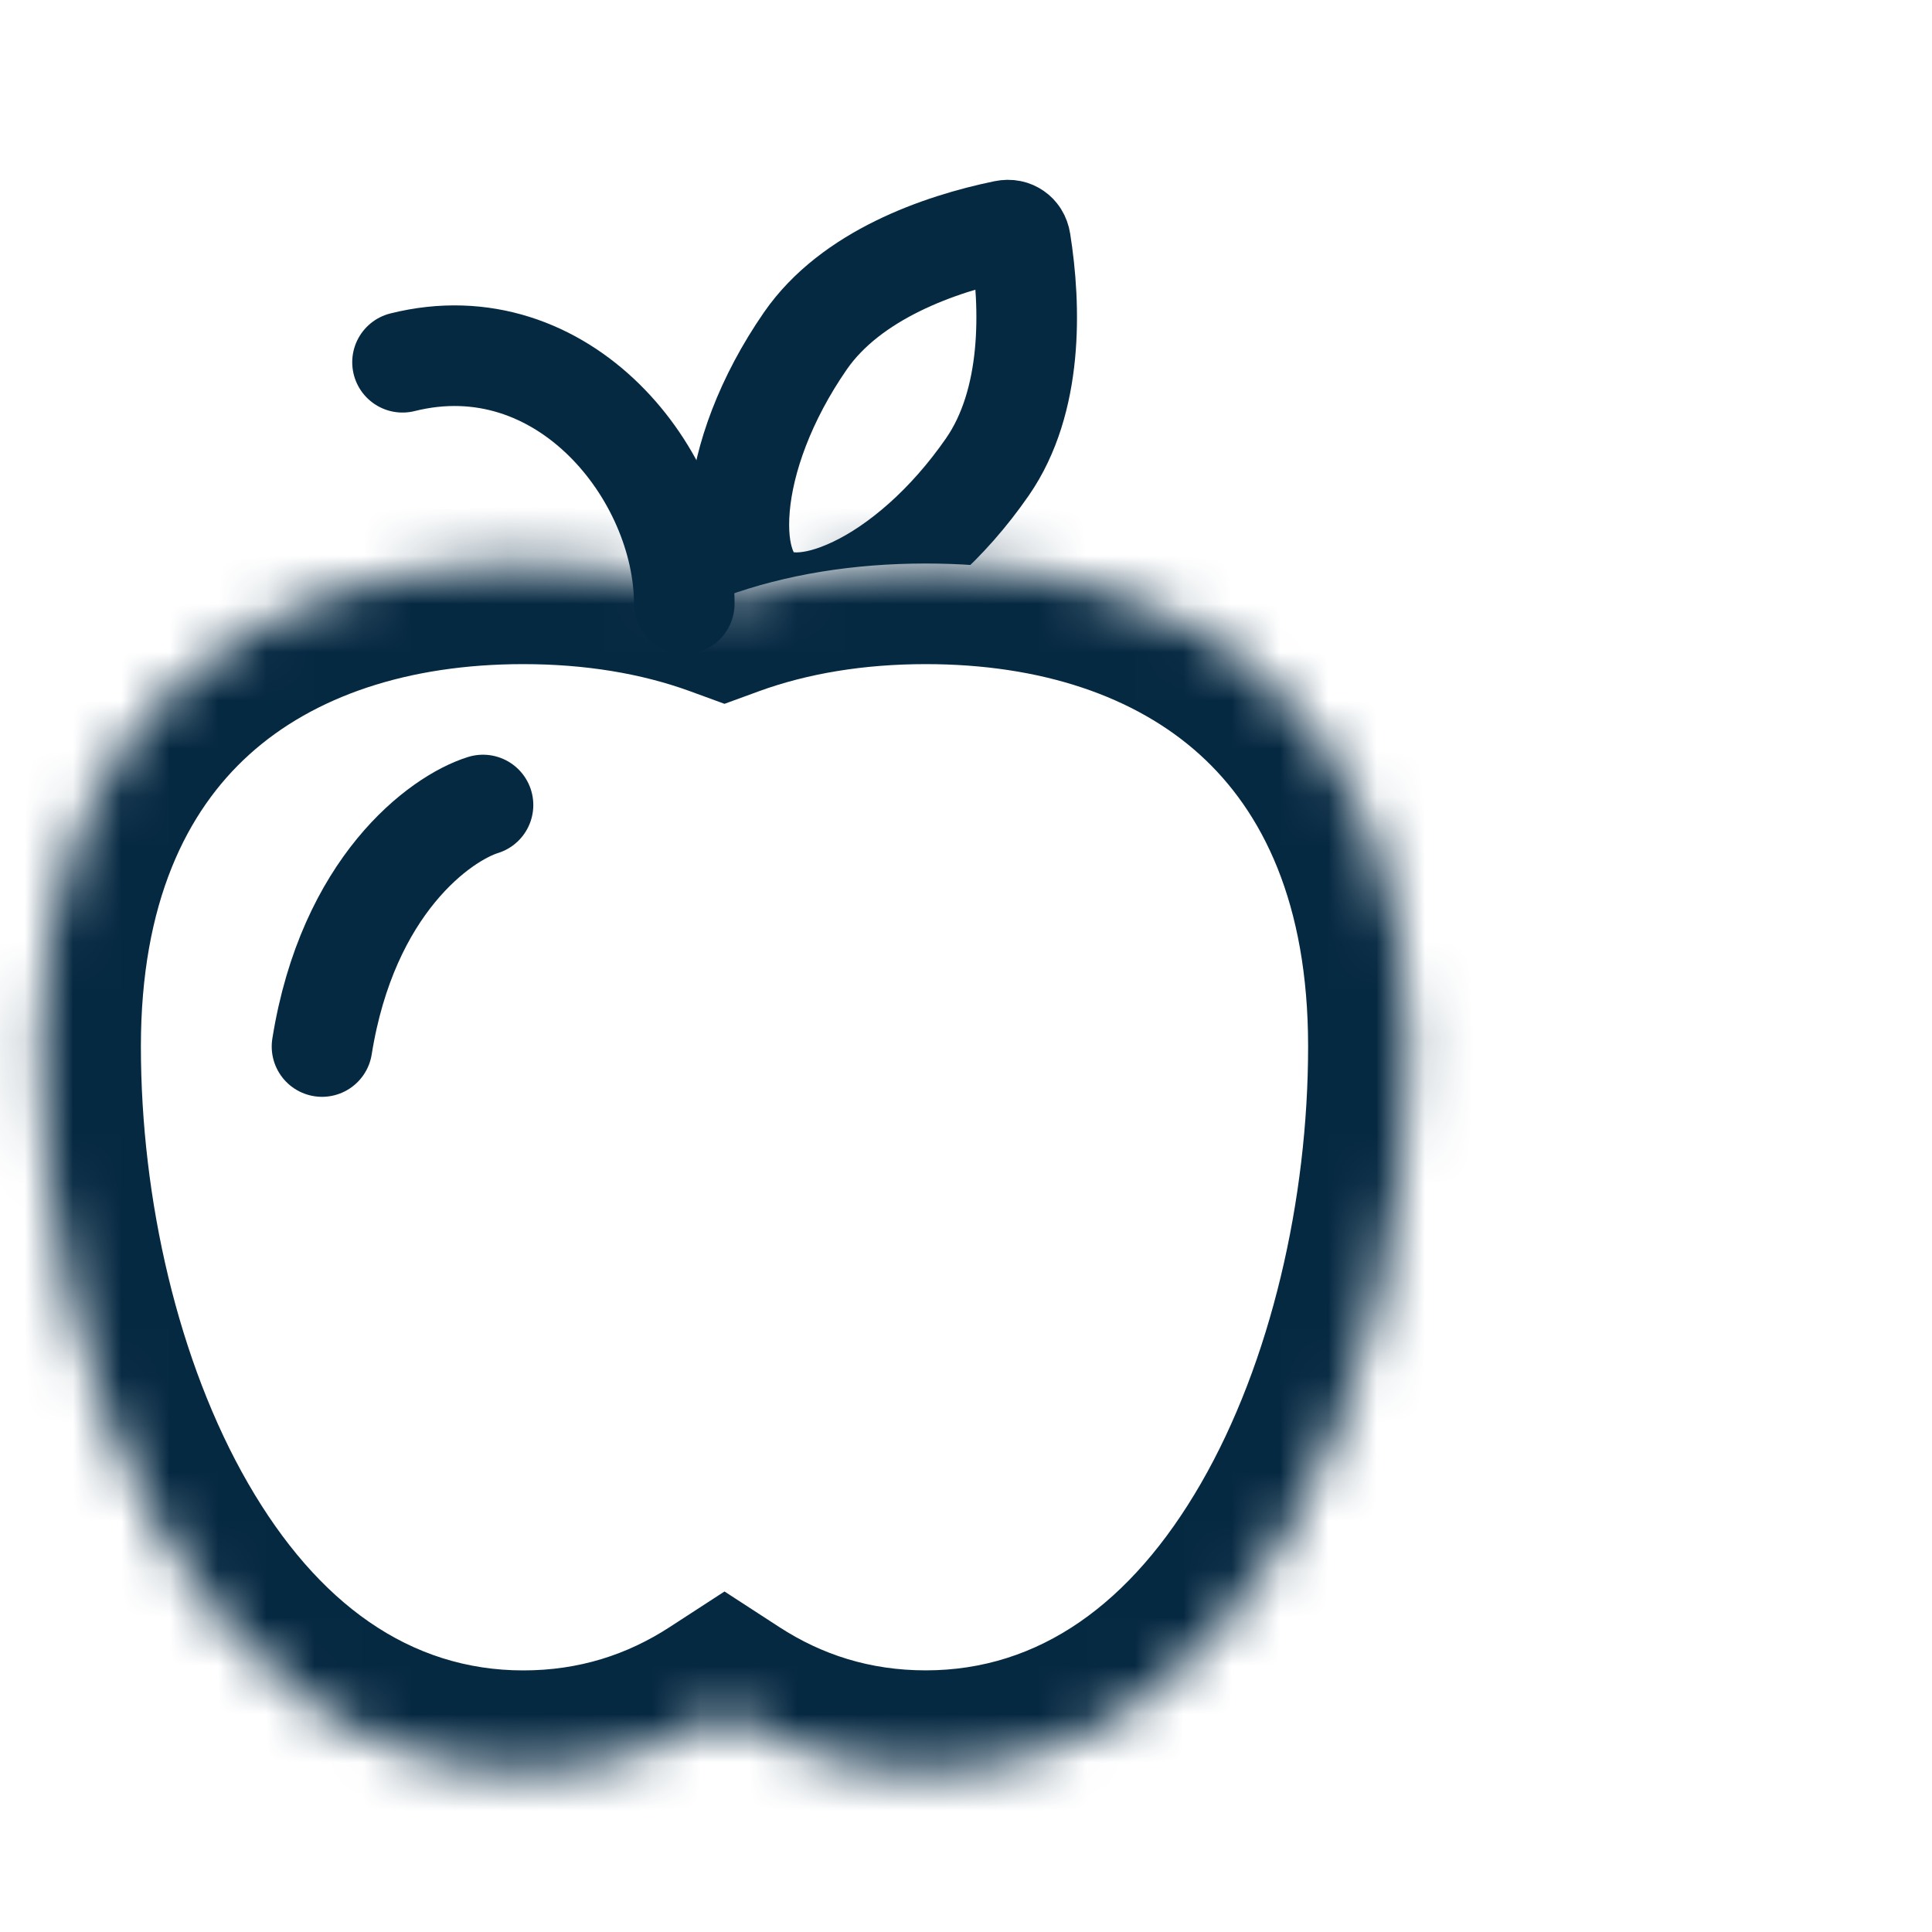 <?xml version="1.0" encoding="UTF-8"?> <svg xmlns="http://www.w3.org/2000/svg" width="40" height="40" viewBox="0 0 40 40" fill="none"><rect width="40" height="40" fill="white"></rect><path d="M20.445 9.664C19.612 10.867 18.607 11.721 17.702 12.154C16.766 12.602 16.151 12.52 15.834 12.301C15.517 12.082 15.224 11.535 15.313 10.501C15.399 9.501 15.843 8.26 16.675 7.057C17.618 5.695 19.449 5.05 20.799 4.772C20.895 4.752 20.967 4.774 21.017 4.809C21.067 4.843 21.113 4.903 21.128 5C21.344 6.361 21.387 8.302 20.445 9.664Z" stroke="#062942" stroke-width="2.083"></path><mask id="path-2-inside-1_109_3066" fill="white"><path fill-rule="evenodd" clip-rule="evenodd" d="M19.167 36.667C25.833 36.667 29.167 28.57 29.167 21.667C29.167 14.763 24.69 11.667 19.167 11.667C17.68 11.667 16.268 11.891 15 12.354C13.732 11.891 12.32 11.667 10.834 11.667C5.311 11.667 0.833 14.763 0.833 21.667C0.833 28.57 4.167 36.667 10.834 36.667C12.408 36.667 13.797 36.215 15 35.434C16.203 36.215 17.592 36.667 19.167 36.667Z"></path></mask><path fill-rule="evenodd" clip-rule="evenodd" d="M19.167 36.667C25.833 36.667 29.167 28.57 29.167 21.667C29.167 14.763 24.69 11.667 19.167 11.667C17.68 11.667 16.268 11.891 15 12.354C13.732 11.891 12.32 11.667 10.834 11.667C5.311 11.667 0.833 14.763 0.833 21.667C0.833 28.57 4.167 36.667 10.834 36.667C12.408 36.667 13.797 36.215 15 35.434C16.203 36.215 17.592 36.667 19.167 36.667Z" fill="white"></path><path d="M15 12.354L14.286 14.311L15 14.572L15.714 14.311L15 12.354ZM15 35.434L16.135 33.687L15 32.95L13.865 33.687L15 35.434ZM27.083 21.667C27.083 24.829 26.311 28.204 24.863 30.714C23.426 33.203 21.51 34.583 19.167 34.583V38.75C23.491 38.75 26.574 36.083 28.471 32.797C30.355 29.533 31.25 25.408 31.25 21.667H27.083ZM19.167 13.75C21.558 13.75 23.51 14.419 24.84 15.623C26.135 16.794 27.083 18.689 27.083 21.667H31.25C31.25 17.741 29.96 14.636 27.636 12.533C25.346 10.462 22.298 9.583 19.167 9.583V13.75ZM15.714 14.311C16.721 13.944 17.886 13.75 19.167 13.75V9.583C17.474 9.583 15.816 9.839 14.286 10.397L15.714 14.311ZM10.834 13.75C12.115 13.75 13.279 13.944 14.286 14.311L15.714 10.397C14.184 9.839 12.526 9.583 10.834 9.583V13.75ZM2.917 21.667C2.917 18.689 3.865 16.794 5.16 15.623C6.49 14.419 8.442 13.75 10.834 13.75V9.583C7.702 9.583 4.654 10.462 2.365 12.533C0.04 14.636 -1.25 17.741 -1.25 21.667H2.917ZM10.834 34.584C8.491 34.584 6.574 33.203 5.138 30.714C3.689 28.204 2.917 24.829 2.917 21.667H-1.25C-1.25 25.408 -0.355 29.533 1.529 32.797C3.426 36.083 6.51 38.75 10.834 38.75V34.584ZM13.865 33.687C12.985 34.259 11.987 34.584 10.834 34.584V38.75C12.83 38.75 14.61 38.171 16.135 37.181L13.865 33.687ZM19.167 34.583C18.013 34.583 17.016 34.259 16.135 33.687L13.865 37.181C15.39 38.171 17.171 38.75 19.167 38.75V34.583Z" fill="#062942" mask="url(#path-2-inside-1_109_3066)"></path><path d="M10 16.667C9.111 16.945 7.2 18.333 6.667 21.667" stroke="#062942" stroke-width="2.083" stroke-linecap="round"></path><path d="M8.334 7.5C11.667 6.667 14.167 9.833 14.167 12.5" stroke="#062942" stroke-width="2.083" stroke-linecap="round"></path></svg> 